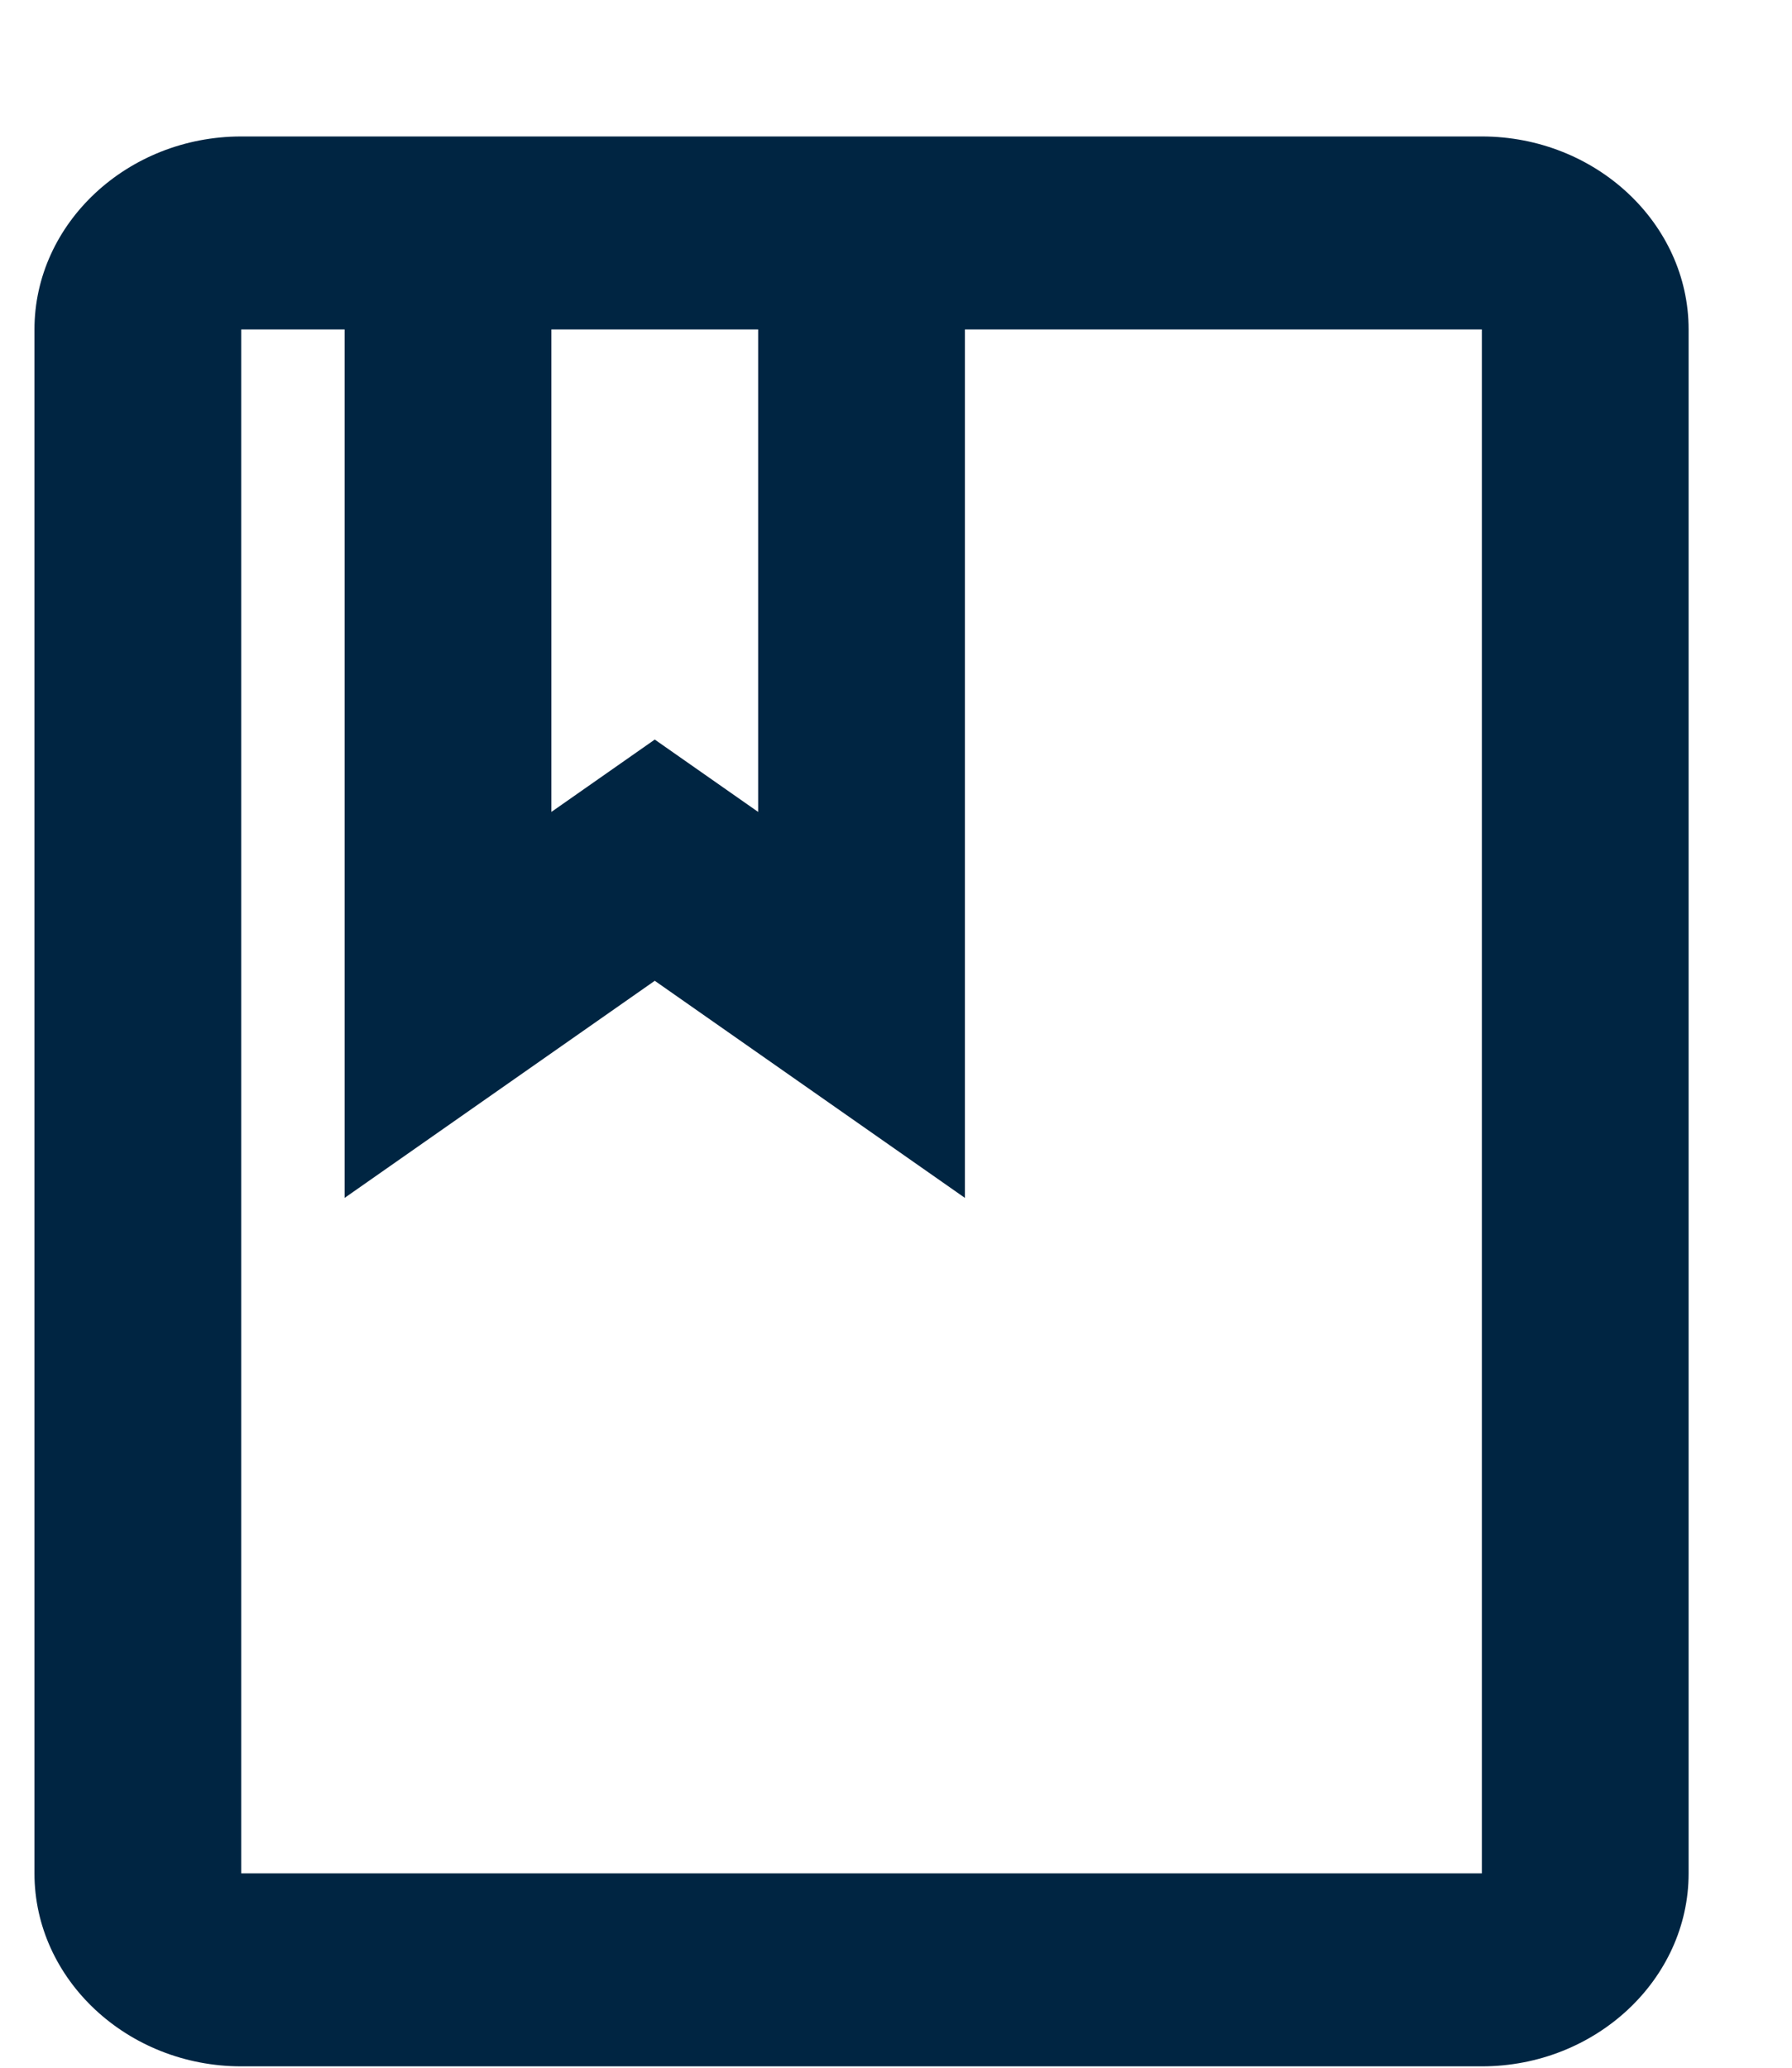 <svg width="13" height="15" viewBox="0 0 13 15" fill="none" xmlns="http://www.w3.org/2000/svg">
<path d="M10.75 0.99H1.75C0.925 0.99 0.25 1.62 0.25 2.39V13.59C0.25 14.36 0.925 14.99 1.75 14.99H10.75C11.575 14.99 12.25 14.36 12.25 13.59V2.39C12.25 1.62 11.575 0.99 10.75 0.99ZM4 2.39H5.5V5.89L4.75 5.365L4 5.89V2.39ZM10.75 13.59H1.75V2.39H2.5V8.69L4.75 7.115L7 8.69V2.39H10.75V13.59Z" fill="#002542"/>
</svg>
